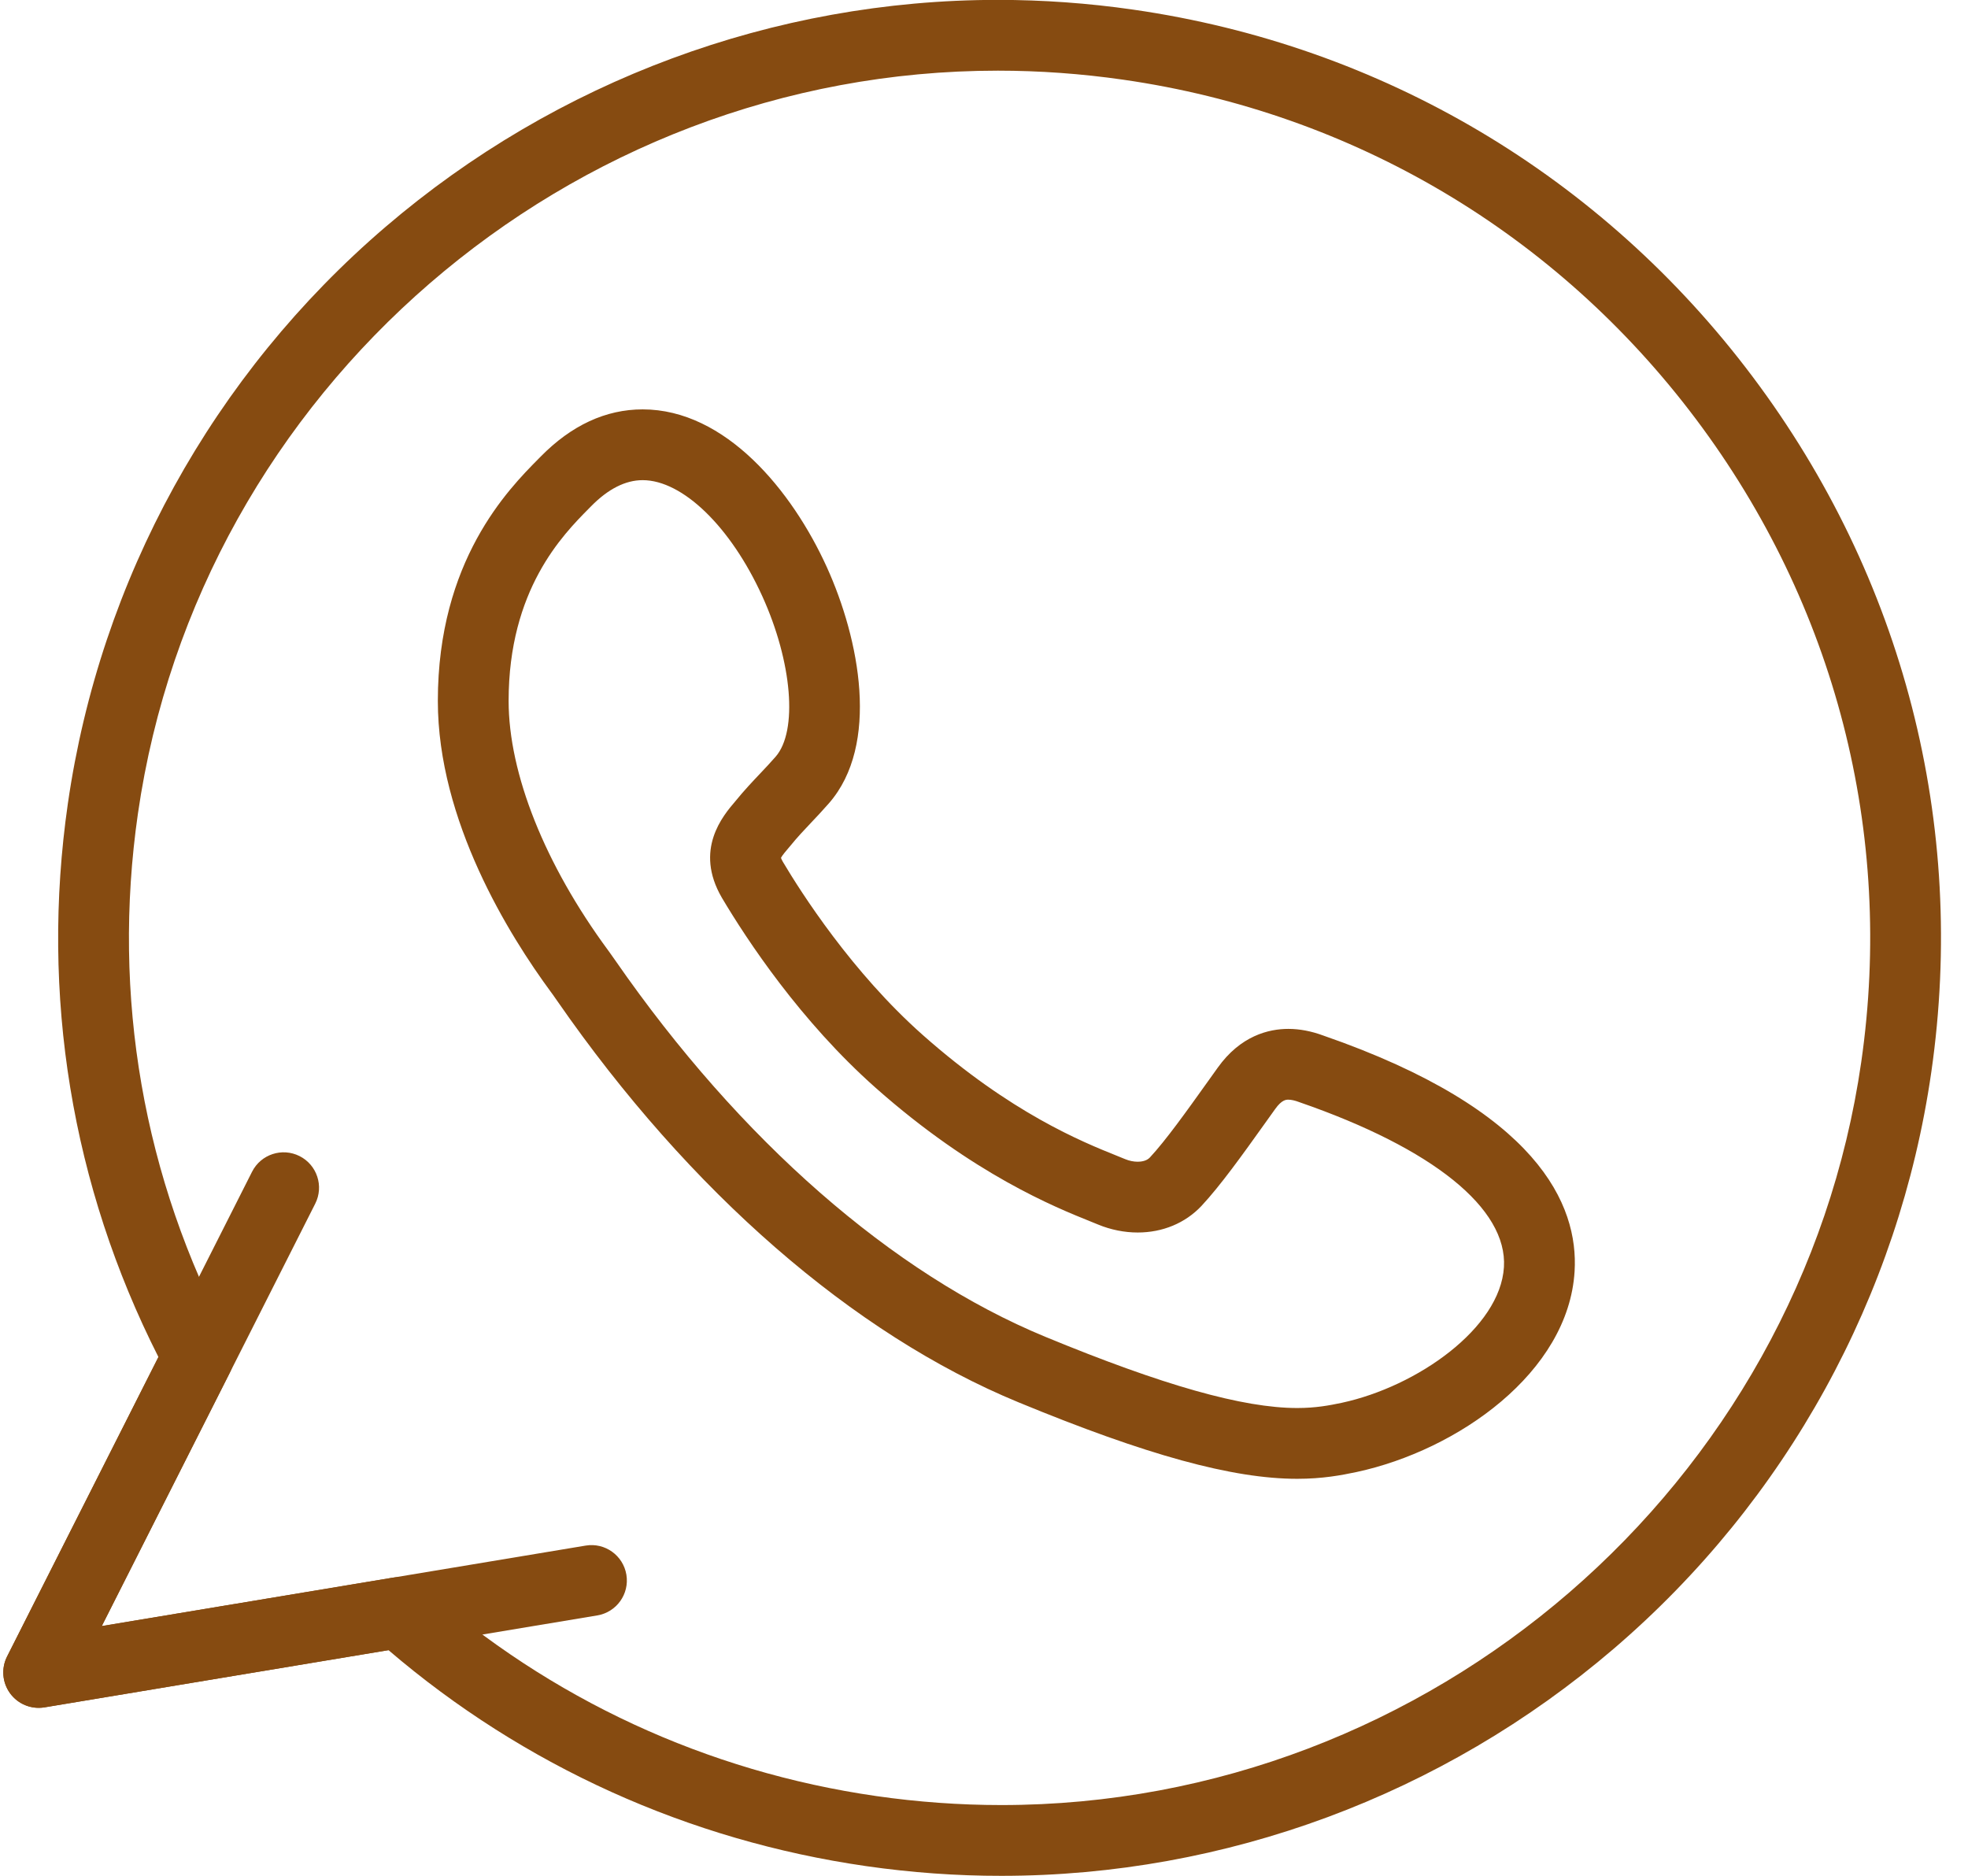 <?xml version="1.0" encoding="UTF-8" standalone="no"?><svg xmlns="http://www.w3.org/2000/svg" xmlns:xlink="http://www.w3.org/1999/xlink" fill="none" height="530" preserveAspectRatio="xMidYMid meet" style="fill: none" version="1" viewBox="25.6 35.0 555.5 530.1" width="556" zoomAndPan="magnify"><g id="change1_1"><path d="M308.265 565.033C295.58 565.053 282.701 564.11 270.047 562.288C219.864 555.059 173.301 533.992 135.071 501.261L37.868 517.428C34.151 518.043 30.402 516.523 28.17 513.487C25.938 510.45 25.603 506.417 27.303 503.052L70.067 418.439C45.542 370.05 36.69 316.105 44.469 262.087C53.593 198.736 85.481 140.85 134.26 99.092C182.564 57.74 244.003 34.967 307.259 34.967C319.956 34.967 332.81 35.891 345.462 37.713L345.57 37.729C415.785 47.84 477.92 84.675 520.55 141.45C563.177 198.22 581.108 267.993 571.035 337.916C561.913 401.26 530.026 459.144 481.248 500.904C432.947 542.257 371.509 565.033 308.265 565.033ZM138.085 480.622C140.514 480.622 142.881 481.508 144.725 483.143C180.683 515.073 225.005 535.593 272.898 542.492C284.598 544.177 296.489 545.032 308.241 545.033C308.249 545.033 308.257 545.033 308.263 545.033C429.546 545.033 534 454.769 551.24 335.064C560.548 270.44 543.969 205.944 504.556 153.458C465.125 100.945 407.659 66.876 342.74 57.527L342.632 57.511C330.9 55.823 319.005 54.966 307.258 54.966C185.969 54.966 81.505 145.234 64.265 264.937C56.847 316.457 65.791 367.891 90.132 413.682C91.657 416.552 91.693 419.986 90.227 422.886L54.054 494.46L136.445 480.757C136.991 480.667 137.54 480.622 138.085 480.622ZM391.859 452.849C373.605 452.849 349.302 446.178 313.06 431.219C266.401 411.978 220.133 371.716 182.782 317.852C182.154 316.946 181.717 316.307 181.469 315.977C181.445 315.946 181.381 315.86 181.357 315.829L181.041 315.397C169.082 299.172 149.02 266.899 149.02 233.053C149.02 193.404 168.928 173.27 177.429 164.672L178.073 164.02C186.776 155.166 196.475 150.673 206.895 150.673C230.322 150.673 249.125 173.67 258.911 195.191C268.217 215.658 273.967 245.424 259.547 261.955C257.833 263.924 256.187 265.663 254.595 267.345C252.537 269.52 250.593 271.575 248.645 273.976C248.592 274.041 248.539 274.105 248.484 274.169L248.285 274.401C247.493 275.327 246.33 276.688 245.981 277.384C246.042 277.578 246.186 277.949 246.515 278.514C251.719 287.279 266.083 309.752 286.033 327.432C311.001 349.553 331.167 357.661 340.859 361.557C341.76 361.919 342.567 362.245 343.269 362.536C344.405 363.005 345.623 363.256 346.78 363.256C347.642 363.256 349.237 363.103 350.208 362.072C354.703 357.246 360.454 349.196 366.542 340.673L369.357 336.735C375.824 327.639 383.801 325.721 389.352 325.721C392.539 325.721 395.862 326.356 399.235 327.606C459.975 348.654 471.374 375.457 470.236 394.24C468.506 422.816 437.214 444.775 408.649 450.928C404.235 451.861 398.972 452.849 391.859 452.849ZM197.433 303.93C197.844 304.475 198.371 305.235 199.217 306.454C234.403 357.193 277.542 394.937 320.69 412.73C353.944 426.456 376.557 432.847 391.86 432.847C397.043 432.847 400.931 432.117 404.471 431.368C425.726 426.79 449.224 410.287 450.27 393.03C451.273 376.473 430.246 359.502 392.58 346.467C392.499 346.439 392.419 346.41 392.338 346.38C391.192 345.949 390.158 345.722 389.352 345.722C388.753 345.722 387.506 345.722 385.632 348.359L382.816 352.297C376.338 361.362 370.222 369.927 364.797 375.75C360.215 380.606 353.831 383.255 346.778 383.255C343.026 383.255 339.167 382.48 335.617 381.015C334.958 380.742 334.221 380.445 333.395 380.113C323.499 376.134 300.327 366.818 272.768 342.402C251.5 323.554 236.387 300.632 229.271 288.647C221.385 275.09 229.581 265.501 233.081 261.405L233.194 261.272C235.592 258.325 237.866 255.922 240.067 253.597C241.586 251.992 243.02 250.476 244.469 248.812C250.787 241.569 249.165 222.078 240.703 203.467C231.784 183.851 218.197 170.671 206.894 170.671C202.039 170.671 197.139 173.152 192.329 178.045L191.65 178.733C184.305 186.162 169.02 201.62 169.02 233.051C169.02 253.595 179.27 279.284 197.141 303.531L197.433 303.93Z" fill="#864b11"/></g><g id="change1_2"><path d="M36.226 517.563C33.078 517.563 30.073 516.074 28.17 513.486C25.938 510.449 25.603 506.416 27.303 503.051L96.523 366.086C99.014 361.157 105.028 359.182 109.959 361.672C114.888 364.163 116.864 370.18 114.373 375.108L54.054 494.461L190.793 471.72C196.239 470.807 201.392 474.496 202.298 479.945C203.204 485.392 199.522 490.545 194.074 491.451L37.868 517.428C37.32 517.519 36.771 517.563 36.226 517.563Z" fill="#864b11"/></g></svg>